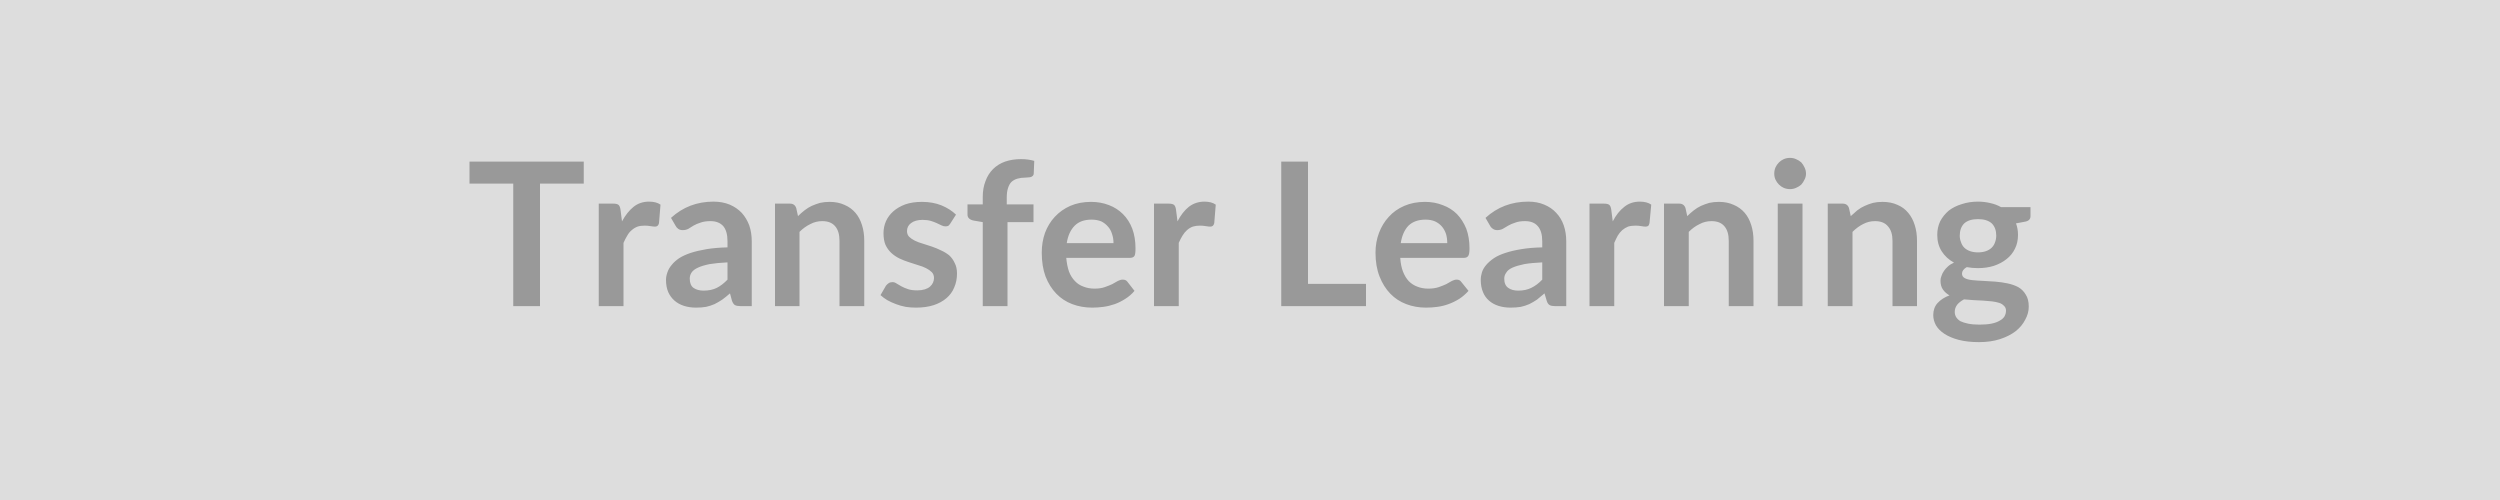<svg xmlns="http://www.w3.org/2000/svg" width="100" height="20" viewBox="0 0 100 20"><rect width="100%" height="100%" fill="#DDDDDD"/><path fill="#999999" d="M23.35 6.465v.88H21.6v4.9h-1.07v-4.9h-1.75v-.88zm1.47 1.92.06.47q.2-.37.46-.58t.62-.21q.29 0 .46.12l-.06.74q-.02.08-.06.11t-.1.03-.18-.02-.23-.02q-.17 0-.29.04-.13.05-.23.14-.11.09-.18.22-.08.13-.15.29v2.53h-.99v-4.1h.58q.15 0 .21.05t.08.19m4.28 2.8v-.69q-.42.02-.72.07-.29.06-.46.14-.18.08-.26.2-.07.11-.07.24 0 .26.15.37.16.11.4.11.31 0 .53-.11t.43-.33m-2.08-2.16-.18-.31q.71-.65 1.7-.65.36 0 .65.12.28.12.48.33.19.21.3.5.1.29.1.64v2.59h-.45q-.14 0-.22-.04-.07-.04-.12-.17l-.08-.3q-.16.14-.31.25-.15.1-.31.18-.16.07-.34.11-.18.03-.4.03-.26 0-.48-.07t-.38-.21-.25-.34q-.09-.21-.09-.49 0-.15.06-.31.05-.15.17-.29.11-.14.3-.27.19-.12.46-.21.28-.09.64-.15.37-.06.83-.07v-.24q0-.41-.17-.61-.18-.2-.51-.2-.24 0-.4.06-.16.05-.28.12t-.21.13q-.1.05-.22.05-.11 0-.18-.05t-.11-.13m4.83-.7.07.32q.12-.12.26-.23t.29-.18q.16-.07.33-.12.18-.04.39-.04.33 0 .59.12.26.11.44.32.17.2.26.49.09.28.09.63v2.61h-.99v-2.61q0-.38-.17-.58-.17-.21-.52-.21-.26 0-.48.12-.23.11-.43.31v2.97H31v-4.1h.6q.19 0 .25.18m6.39.26-.23.36q-.04.06-.08.09-.05.02-.11.02-.08 0-.16-.04t-.19-.09-.24-.09q-.14-.04-.33-.04-.29 0-.46.13-.16.12-.16.32 0 .13.08.22.09.09.23.16t.32.12q.18.06.37.12.18.06.36.15.18.08.33.2.14.13.22.31.09.17.09.42 0 .3-.11.55-.1.25-.31.43t-.51.28q-.31.1-.71.1-.21 0-.41-.03-.21-.04-.39-.11-.19-.07-.35-.16-.15-.09-.27-.2l.22-.38q.05-.06.11-.1t.15-.04.17.06q.09.05.19.11.11.06.26.11.14.05.37.05.17 0 .3-.04t.21-.11.12-.16.04-.18q0-.15-.09-.24t-.23-.16-.32-.12q-.18-.06-.37-.12t-.38-.15q-.18-.09-.32-.22t-.23-.32q-.08-.19-.08-.47 0-.25.1-.48.1-.22.29-.39t.48-.28q.29-.1.67-.1.43 0 .78.14.34.14.58.37m2.06 3.66h-.99v-3.36l-.35-.06q-.12-.02-.19-.08t-.07-.16v-.41h.61v-.3q0-.35.11-.63.1-.28.3-.48t.48-.3q.29-.1.64-.1.29 0 .53.07l-.02.5q0 .05-.03.09-.03.03-.07.05-.05.02-.11.02-.06.01-.13.01-.17 0-.31.04t-.24.13q-.09.09-.14.25-.05.15-.05.38v.27h1.07v.71H40.3zm2.37-2.52h1.87q0-.2-.06-.37-.05-.17-.16-.29-.11-.13-.27-.21-.17-.07-.39-.07-.43 0-.67.24-.25.25-.32.7m2.52.59h-2.54q.03.32.11.55.09.23.24.38.14.15.34.22.2.08.44.08t.41-.06.3-.12q.13-.07.23-.13.1-.05.19-.05.13 0 .19.09l.28.36q-.16.19-.37.32-.2.13-.42.21-.23.08-.46.11t-.44.03q-.43 0-.8-.14t-.64-.42-.43-.69q-.15-.41-.15-.95 0-.42.13-.79.14-.37.39-.64.26-.28.62-.44.37-.16.83-.16.39 0 .72.13.32.12.56.36t.37.58q.13.35.13.79 0 .23-.04.3-.05.08-.19.08m1.85-1.93.06.47q.19-.37.45-.58.27-.21.63-.21.28 0 .45.12l-.06.74q-.02.08-.06.11t-.1.03-.18-.02-.23-.02q-.16 0-.29.04-.13.05-.23.14t-.18.22-.15.29v2.53h-.99v-4.1h.58q.16 0 .22.05t.08.19m5.28 2.97h2.32v.89h-3.39v-5.78h1.07zm3.71-1.63h1.86q0-.2-.05-.37-.06-.17-.16-.29-.11-.13-.28-.21-.16-.07-.38-.07-.43 0-.68.24-.24.25-.31.7m2.52.59h-2.54q.02.32.11.55t.23.38q.15.15.34.22.2.08.44.08t.42-.06q.17-.06.3-.12.13-.07.23-.13.1-.05.19-.05.12 0 .18.09l.29.36q-.17.19-.37.32-.21.13-.43.21t-.45.11-.45.03q-.42 0-.79-.14t-.64-.42-.43-.69-.16-.95q0-.42.14-.79t.39-.64q.25-.28.62-.44t.83-.16q.38 0 .71.13.33.12.57.36.23.24.37.58.13.35.13.79 0 .23-.05.3-.05.08-.18.08m3.14.87v-.69q-.43.02-.72.07-.29.06-.47.14t-.25.2q-.08.11-.08.24 0 .26.16.37.15.11.4.11.3 0 .52-.11.23-.11.44-.33m-2.09-2.16-.18-.31q.71-.65 1.71-.65.36 0 .64.12.29.12.48.33.2.21.3.5t.1.64v2.59h-.45q-.14 0-.21-.04-.08-.04-.12-.17l-.09-.3q-.16.14-.3.25-.15.1-.31.18-.16.07-.34.11-.19.03-.41.03-.26 0-.48-.07t-.38-.21-.24-.34q-.09-.21-.09-.49 0-.15.05-.31.05-.15.17-.29t.31-.27q.18-.12.46-.21.27-.09.64-.15.36-.06.83-.07v-.24q0-.41-.18-.61-.17-.2-.51-.2-.24 0-.39.06-.16.05-.28.12l-.22.13q-.1.05-.22.05-.1 0-.17-.05-.08-.05-.12-.13m4.85-.64.06.47q.19-.37.46-.58.26-.21.62-.21.29 0 .46.12l-.07.74q-.02.08-.05.11-.04.03-.11.03-.06 0-.17-.02-.12-.02-.23-.02-.17 0-.3.04-.12.05-.23.14-.1.09-.18.22-.07.13-.14.29v2.53h-.99v-4.1h.58q.15 0 .21.05t.08.19m2.97-.06.07.32q.12-.12.26-.23t.29-.18q.16-.07.33-.12.18-.04.39-.04.33 0 .59.12.26.11.44.32.17.2.26.49.09.28.09.63v2.61h-.99v-2.61q0-.38-.17-.58-.17-.21-.52-.21-.26 0-.48.12-.23.11-.43.31v2.97h-.99v-4.1h.61q.19 0 .25.18m3.69-.18h.99v4.1h-.99zm1.13-1.2q0 .13-.06.24-.05.11-.13.2-.09.08-.21.13-.11.05-.24.05t-.25-.05q-.11-.05-.19-.13-.09-.09-.14-.2t-.05-.24.05-.25q.05-.11.14-.2.08-.08.19-.13.12-.05.25-.05t.24.05q.12.05.21.13.08.09.13.2.06.12.06.25m1.72 1.38.07.32q.13-.12.26-.23.14-.11.3-.18.15-.07.33-.12.17-.04.38-.04.34 0 .6.12.26.11.43.32.17.2.26.49.09.28.09.63v2.61h-.98v-2.61q0-.38-.18-.58-.17-.21-.52-.21-.26 0-.48.12-.22.11-.42.31v2.97h-.99v-4.1h.6q.19 0 .25.18m5.16 1.77q.18 0 .32-.05t.23-.14.13-.21q.05-.13.05-.27 0-.31-.18-.49-.19-.17-.55-.17t-.55.17q-.18.18-.18.49 0 .14.05.26.04.13.13.22t.23.14.32.05m1.12 2.33q0-.12-.08-.19-.07-.08-.19-.12-.13-.04-.29-.06-.17-.02-.35-.03l-.39-.02q-.2-.01-.38-.03-.17.09-.27.21-.1.13-.1.29 0 .11.05.2.06.1.17.17.12.06.31.1t.46.04q.28 0 .48-.04t.33-.12q.13-.07.19-.17.06-.11.06-.23m-.2-4.14h1.18v.36q0 .18-.21.22l-.37.07q.08.21.08.46 0 .31-.12.55-.12.25-.34.42-.21.17-.51.27-.29.09-.63.09-.12 0-.23-.01t-.22-.03q-.19.11-.19.26 0 .12.11.18t.3.08.43.03.49.03.49.07.43.15q.19.11.3.3.12.18.12.48 0 .27-.14.52-.13.26-.38.46-.26.2-.63.32t-.84.12q-.46 0-.81-.09-.34-.09-.57-.24t-.34-.34q-.11-.2-.11-.41 0-.29.17-.48.18-.2.48-.31-.16-.09-.26-.23t-.1-.36q0-.1.04-.19.03-.1.1-.2.06-.09.16-.18t.24-.15q-.31-.17-.49-.45t-.18-.66q0-.3.12-.55.13-.24.34-.42.22-.17.52-.26.3-.1.65-.1.26 0 .5.06.23.05.42.16"/></svg>